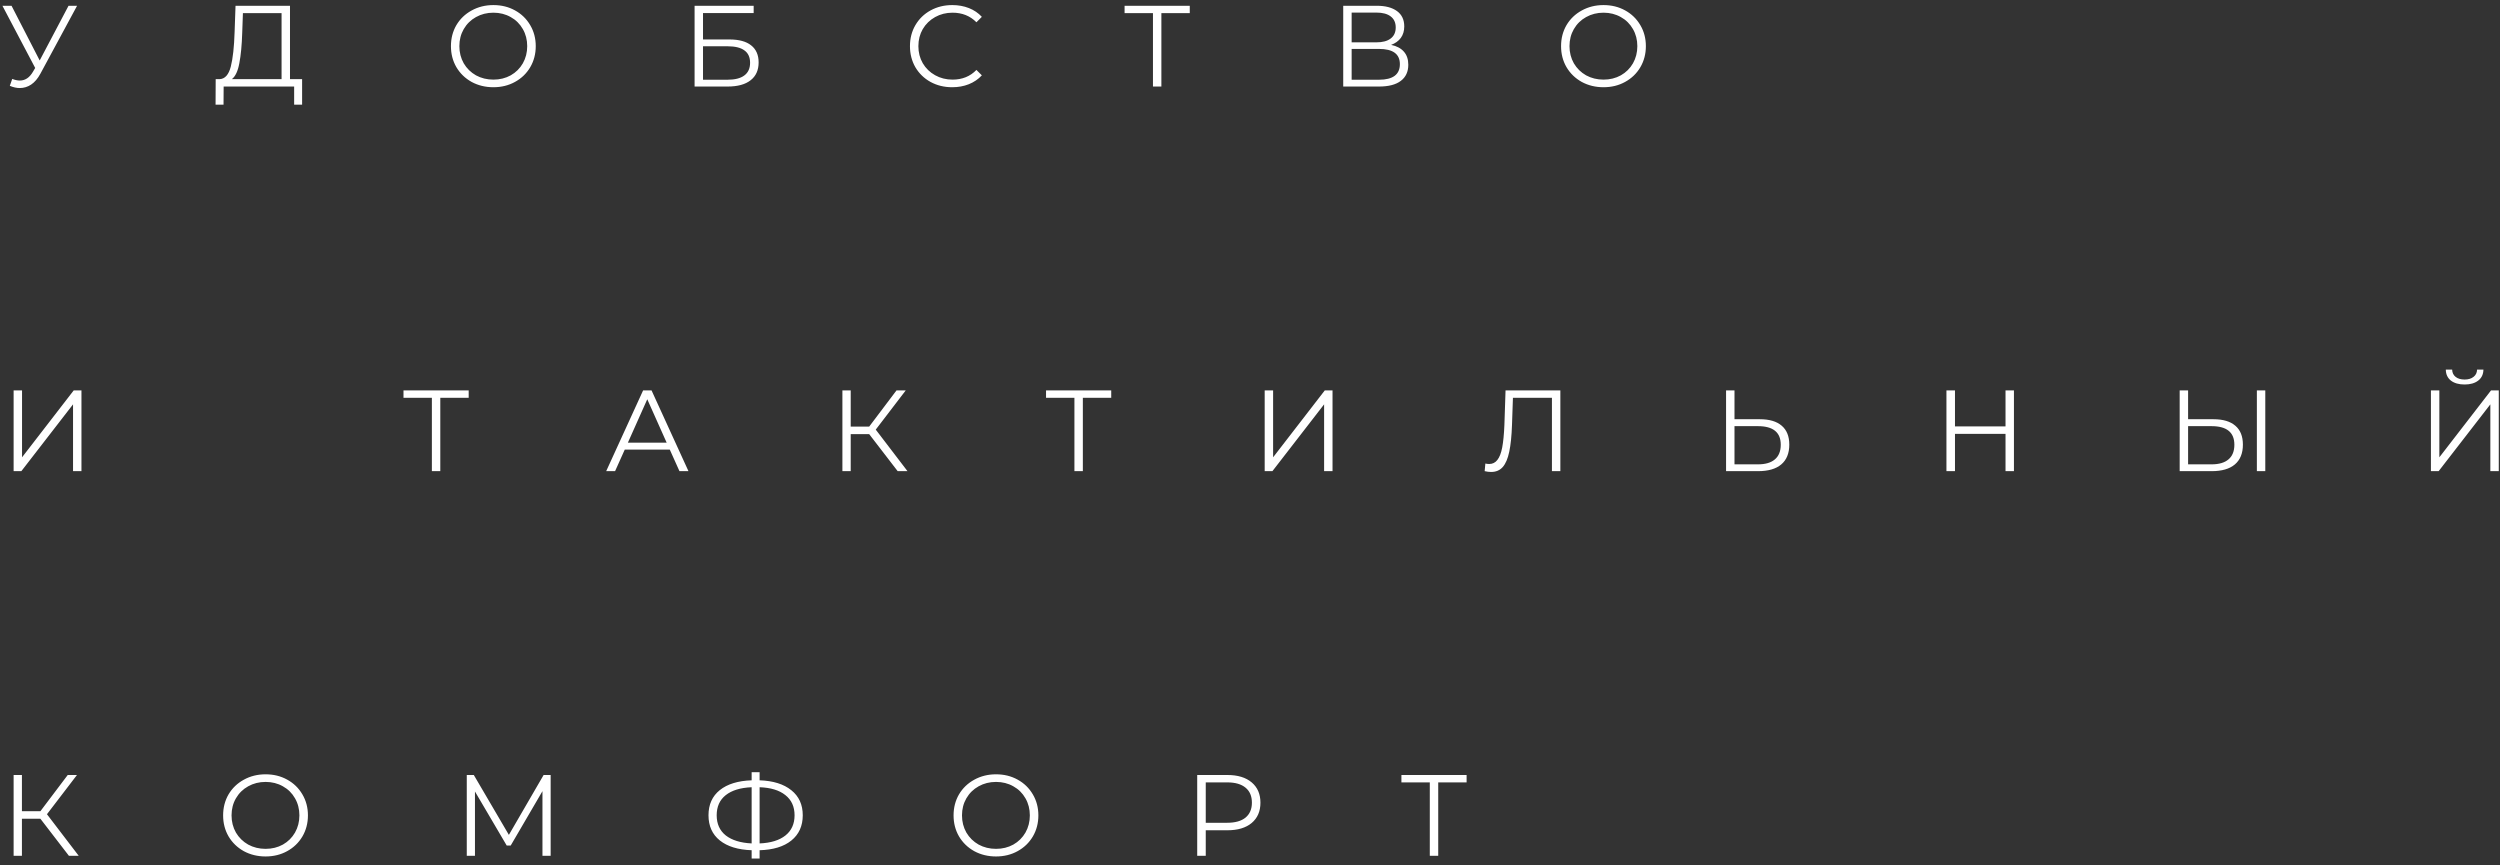 <?xml version="1.0" encoding="UTF-8"?> <svg xmlns="http://www.w3.org/2000/svg" width="260" height="90" viewBox="0 0 260 90" fill="none"><rect x="0" y="0" width="260" height="90" fill="#333333" stroke="none"/> <path d="M8.016 0.6L4.2 7.668C3.928 8.172 3.608 8.548 3.24 8.796C2.88 9.036 2.484 9.156 2.052 9.156C1.732 9.156 1.388 9.08 1.02 8.928L1.272 8.208C1.56 8.32 1.824 8.376 2.064 8.376C2.616 8.376 3.068 8.076 3.42 7.476L3.66 7.068L0.252 0.6H1.2L4.128 6.288L7.128 0.6H8.016ZM31.419 8.232V10.884H30.591V9H23.259L23.247 10.884H22.419L22.431 8.232H22.851C23.403 8.2 23.787 7.764 24.003 6.924C24.219 6.076 24.351 4.876 24.399 3.324L24.495 0.6H30.159V8.232H31.419ZM25.191 3.408C25.151 4.688 25.051 5.744 24.891 6.576C24.739 7.4 24.479 7.952 24.111 8.232H29.283V1.368H25.263L25.191 3.408ZM51.314 9.072C50.482 9.072 49.726 8.888 49.046 8.52C48.374 8.144 47.846 7.632 47.462 6.984C47.086 6.336 46.898 5.608 46.898 4.8C46.898 3.992 47.086 3.264 47.462 2.616C47.846 1.968 48.374 1.46 49.046 1.092C49.726 0.716 50.482 0.528 51.314 0.528C52.146 0.528 52.894 0.712 53.558 1.08C54.23 1.448 54.758 1.96 55.142 2.616C55.526 3.264 55.718 3.992 55.718 4.8C55.718 5.608 55.526 6.34 55.142 6.996C54.758 7.644 54.23 8.152 53.558 8.52C52.894 8.888 52.146 9.072 51.314 9.072ZM51.314 8.28C51.978 8.28 52.578 8.132 53.114 7.836C53.65 7.532 54.07 7.116 54.374 6.588C54.678 6.052 54.83 5.456 54.83 4.8C54.83 4.144 54.678 3.552 54.374 3.024C54.07 2.488 53.65 2.072 53.114 1.776C52.578 1.472 51.978 1.32 51.314 1.32C50.65 1.32 50.046 1.472 49.502 1.776C48.966 2.072 48.542 2.488 48.23 3.024C47.926 3.552 47.774 4.144 47.774 4.8C47.774 5.456 47.926 6.052 48.23 6.588C48.542 7.116 48.966 7.532 49.502 7.836C50.046 8.132 50.65 8.28 51.314 8.28ZM72.237 0.6H78.381V1.356H73.113V4.104H75.861C76.853 4.104 77.605 4.308 78.117 4.716C78.637 5.124 78.897 5.716 78.897 6.492C78.897 7.3 78.617 7.92 78.057 8.352C77.505 8.784 76.709 9 75.669 9H72.237V0.6ZM75.657 8.292C76.433 8.292 77.017 8.144 77.409 7.848C77.809 7.552 78.009 7.112 78.009 6.528C78.009 5.952 77.813 5.524 77.421 5.244C77.037 4.956 76.449 4.812 75.657 4.812H73.113V8.292H75.657ZM99.028 9.072C98.196 9.072 97.444 8.888 96.772 8.52C96.108 8.152 95.584 7.644 95.2 6.996C94.824 6.34 94.636 5.608 94.636 4.8C94.636 3.992 94.824 3.264 95.2 2.616C95.584 1.96 96.112 1.448 96.784 1.08C97.456 0.712 98.208 0.528 99.04 0.528C99.664 0.528 100.24 0.632 100.768 0.84C101.296 1.048 101.744 1.352 102.112 1.752L101.548 2.316C100.892 1.652 100.064 1.32 99.064 1.32C98.4 1.32 97.796 1.472 97.252 1.776C96.708 2.08 96.28 2.496 95.968 3.024C95.664 3.552 95.512 4.144 95.512 4.8C95.512 5.456 95.664 6.048 95.968 6.576C96.28 7.104 96.708 7.52 97.252 7.824C97.796 8.128 98.4 8.28 99.064 8.28C100.072 8.28 100.9 7.944 101.548 7.272L102.112 7.836C101.744 8.236 101.292 8.544 100.756 8.76C100.228 8.968 99.652 9.072 99.028 9.072ZM123.736 1.368H120.784V9H119.908V1.368H116.956V0.6H123.736V1.368ZM144.675 4.668C145.259 4.788 145.703 5.024 146.007 5.376C146.311 5.72 146.463 6.172 146.463 6.732C146.463 7.46 146.203 8.02 145.683 8.412C145.171 8.804 144.415 9 143.415 9H139.695V0.6H143.187C144.083 0.6 144.783 0.784 145.287 1.152C145.791 1.52 146.043 2.052 146.043 2.748C146.043 3.22 145.923 3.62 145.683 3.948C145.443 4.268 145.107 4.508 144.675 4.668ZM140.571 4.404H143.139C143.787 4.404 144.283 4.272 144.627 4.008C144.979 3.744 145.155 3.36 145.155 2.856C145.155 2.352 144.979 1.968 144.627 1.704C144.283 1.44 143.787 1.308 143.139 1.308H140.571V4.404ZM143.415 8.292C144.863 8.292 145.587 7.752 145.587 6.672C145.587 5.616 144.863 5.088 143.415 5.088H140.571V8.292H143.415ZM166.767 9.072C165.935 9.072 165.179 8.888 164.499 8.52C163.827 8.144 163.299 7.632 162.915 6.984C162.539 6.336 162.351 5.608 162.351 4.8C162.351 3.992 162.539 3.264 162.915 2.616C163.299 1.968 163.827 1.46 164.499 1.092C165.179 0.716 165.935 0.528 166.767 0.528C167.599 0.528 168.347 0.712 169.011 1.08C169.683 1.448 170.211 1.96 170.595 2.616C170.979 3.264 171.171 3.992 171.171 4.8C171.171 5.608 170.979 6.34 170.595 6.996C170.211 7.644 169.683 8.152 169.011 8.52C168.347 8.888 167.599 9.072 166.767 9.072ZM166.767 8.28C167.431 8.28 168.031 8.132 168.567 7.836C169.103 7.532 169.523 7.116 169.827 6.588C170.131 6.052 170.283 5.456 170.283 4.8C170.283 4.144 170.131 3.552 169.827 3.024C169.523 2.488 169.103 2.072 168.567 1.776C168.031 1.472 167.431 1.32 166.767 1.32C166.103 1.32 165.499 1.472 164.955 1.776C164.419 2.072 163.995 2.488 163.683 3.024C163.379 3.552 163.227 4.144 163.227 4.8C163.227 5.456 163.379 6.052 163.683 6.588C163.995 7.116 164.419 7.532 164.955 7.836C165.499 8.132 166.103 8.28 166.767 8.28ZM1.416 40.6H2.292V47.56L7.668 40.6H8.472V49H7.596V42.052L2.22 49H1.416V40.6ZM48.743 41.368H45.791V49H44.915V41.368H41.963V40.6H48.743V41.368ZM69.656 46.756H64.976L63.968 49H63.044L66.884 40.6H67.76L71.6 49H70.664L69.656 46.756ZM69.332 46.036L67.316 41.524L65.3 46.036H69.332ZM90.394 45.148H88.474V49H87.61V40.6H88.474V44.368H90.394L93.238 40.6H94.198L91.078 44.68L94.378 49H93.358L90.394 45.148ZM115.568 41.368H112.616V49H111.74V41.368H108.788V40.6H115.568V41.368ZM131.527 40.6H132.403V47.56L137.779 40.6H138.583V49H137.707V42.052L132.331 49H131.527V40.6ZM162.277 40.6V49H161.401V41.368H157.345L157.249 44.176C157.209 45.336 157.113 46.272 156.961 46.984C156.817 47.688 156.593 48.216 156.289 48.568C155.985 48.912 155.581 49.084 155.077 49.084C154.861 49.084 154.637 49.056 154.405 49L154.477 48.208C154.613 48.24 154.745 48.256 154.873 48.256C155.225 48.256 155.509 48.116 155.725 47.836C155.949 47.556 156.117 47.124 156.229 46.54C156.341 45.948 156.417 45.168 156.457 44.2L156.577 40.6H162.277ZM183.027 43.6C184.019 43.6 184.775 43.824 185.295 44.272C185.823 44.72 186.087 45.376 186.087 46.24C186.087 47.144 185.807 47.832 185.247 48.304C184.695 48.768 183.895 49 182.847 49H179.511V40.6H180.387V43.6H183.027ZM182.823 48.292C183.599 48.292 184.187 48.12 184.587 47.776C184.995 47.432 185.199 46.924 185.199 46.252C185.199 44.964 184.407 44.32 182.823 44.32H180.387V48.292H182.823ZM209.45 40.6V49H208.574V45.124H203.318V49H202.43V40.6H203.318V44.344H208.574V40.6H209.45ZM230.202 43.6C231.194 43.6 231.95 43.824 232.47 44.272C232.998 44.72 233.262 45.376 233.262 46.24C233.262 47.144 232.982 47.832 232.422 48.304C231.87 48.768 231.07 49 230.022 49H226.686V40.6H227.562V43.6H230.202ZM229.998 48.292C230.774 48.292 231.362 48.12 231.762 47.776C232.17 47.432 232.374 46.924 232.374 46.252C232.374 44.964 231.582 44.32 229.998 44.32H227.562V48.292H229.998ZM234.714 40.6H235.59V49H234.714V40.6ZM252.816 40.6H253.692V47.56L259.068 40.6H259.872V49H258.996V42.052L253.62 49H252.816V40.6ZM256.32 39.988C255.72 39.988 255.244 39.852 254.892 39.58C254.548 39.308 254.372 38.928 254.364 38.44H255.024C255.032 38.76 255.152 39.012 255.384 39.196C255.616 39.38 255.928 39.472 256.32 39.472C256.704 39.472 257.012 39.38 257.244 39.196C257.484 39.012 257.608 38.76 257.616 38.44H258.276C258.268 38.928 258.088 39.308 257.736 39.58C257.384 39.852 256.912 39.988 256.32 39.988ZM4.2 85.148H2.28V89H1.416V80.6H2.28V84.368H4.2L7.044 80.6H8.004L4.884 84.68L8.184 89H7.164L4.2 85.148ZM27.621 89.072C26.789 89.072 26.033 88.888 25.353 88.52C24.681 88.144 24.153 87.632 23.769 86.984C23.393 86.336 23.205 85.608 23.205 84.8C23.205 83.992 23.393 83.264 23.769 82.616C24.153 81.968 24.681 81.46 25.353 81.092C26.033 80.716 26.789 80.528 27.621 80.528C28.453 80.528 29.201 80.712 29.865 81.08C30.537 81.448 31.065 81.96 31.449 82.616C31.833 83.264 32.025 83.992 32.025 84.8C32.025 85.608 31.833 86.34 31.449 86.996C31.065 87.644 30.537 88.152 29.865 88.52C29.201 88.888 28.453 89.072 27.621 89.072ZM27.621 88.28C28.285 88.28 28.885 88.132 29.421 87.836C29.957 87.532 30.377 87.116 30.681 86.588C30.985 86.052 31.137 85.456 31.137 84.8C31.137 84.144 30.985 83.552 30.681 83.024C30.377 82.488 29.957 82.072 29.421 81.776C28.885 81.472 28.285 81.32 27.621 81.32C26.957 81.32 26.353 81.472 25.809 81.776C25.273 82.072 24.849 82.488 24.537 83.024C24.233 83.552 24.081 84.144 24.081 84.8C24.081 85.456 24.233 86.052 24.537 86.588C24.849 87.116 25.273 87.532 25.809 87.836C26.353 88.132 26.957 88.28 27.621 88.28ZM57.268 80.6V89H56.416V82.28L53.116 87.932H52.696L49.396 82.316V89H48.544V80.6H49.276L52.924 86.828L56.536 80.6H57.268ZM83.487 84.788C83.487 85.9 83.091 86.776 82.299 87.416C81.515 88.048 80.415 88.384 78.999 88.424V89.288H78.171V88.424C76.755 88.376 75.651 88.036 74.859 87.404C74.075 86.772 73.683 85.9 73.683 84.788C73.683 83.676 74.075 82.804 74.859 82.172C75.651 81.54 76.755 81.2 78.171 81.152V80.312H78.999V81.152C80.407 81.2 81.507 81.544 82.299 82.184C83.091 82.816 83.487 83.684 83.487 84.788ZM78.999 87.716C80.159 87.668 81.055 87.392 81.687 86.888C82.319 86.384 82.635 85.684 82.635 84.788C82.635 83.892 82.315 83.192 81.675 82.688C81.043 82.184 80.151 81.912 78.999 81.872V87.716ZM74.535 84.788C74.535 85.684 74.851 86.384 75.483 86.888C76.123 87.384 77.019 87.66 78.171 87.716V81.872C77.003 81.92 76.103 82.196 75.471 82.7C74.847 83.196 74.535 83.892 74.535 84.788ZM103.587 89.072C102.755 89.072 101.999 88.888 101.319 88.52C100.647 88.144 100.119 87.632 99.735 86.984C99.359 86.336 99.171 85.608 99.171 84.8C99.171 83.992 99.359 83.264 99.735 82.616C100.119 81.968 100.647 81.46 101.319 81.092C101.999 80.716 102.755 80.528 103.587 80.528C104.419 80.528 105.167 80.712 105.831 81.08C106.503 81.448 107.031 81.96 107.415 82.616C107.799 83.264 107.991 83.992 107.991 84.8C107.991 85.608 107.799 86.34 107.415 86.996C107.031 87.644 106.503 88.152 105.831 88.52C105.167 88.888 104.419 89.072 103.587 89.072ZM103.587 88.28C104.251 88.28 104.851 88.132 105.387 87.836C105.923 87.532 106.343 87.116 106.647 86.588C106.951 86.052 107.103 85.456 107.103 84.8C107.103 84.144 106.951 83.552 106.647 83.024C106.343 82.488 105.923 82.072 105.387 81.776C104.851 81.472 104.251 81.32 103.587 81.32C102.923 81.32 102.319 81.472 101.775 81.776C101.239 82.072 100.815 82.488 100.503 83.024C100.199 83.552 100.047 84.144 100.047 84.8C100.047 85.456 100.199 86.052 100.503 86.588C100.815 87.116 101.239 87.532 101.775 87.836C102.319 88.132 102.923 88.28 103.587 88.28ZM127.654 80.6C128.726 80.6 129.566 80.856 130.174 81.368C130.782 81.88 131.086 82.584 131.086 83.48C131.086 84.376 130.782 85.08 130.174 85.592C129.566 86.096 128.726 86.348 127.654 86.348H125.398V89H124.51V80.6H127.654ZM127.63 85.568C128.462 85.568 129.098 85.388 129.538 85.028C129.978 84.66 130.198 84.144 130.198 83.48C130.198 82.8 129.978 82.28 129.538 81.92C129.098 81.552 128.462 81.368 127.63 81.368H125.398V85.568H127.63ZM152.527 81.368H149.575V89H148.699V81.368H145.747V80.6H152.527V81.368Z" fill="white"></path> </svg> 